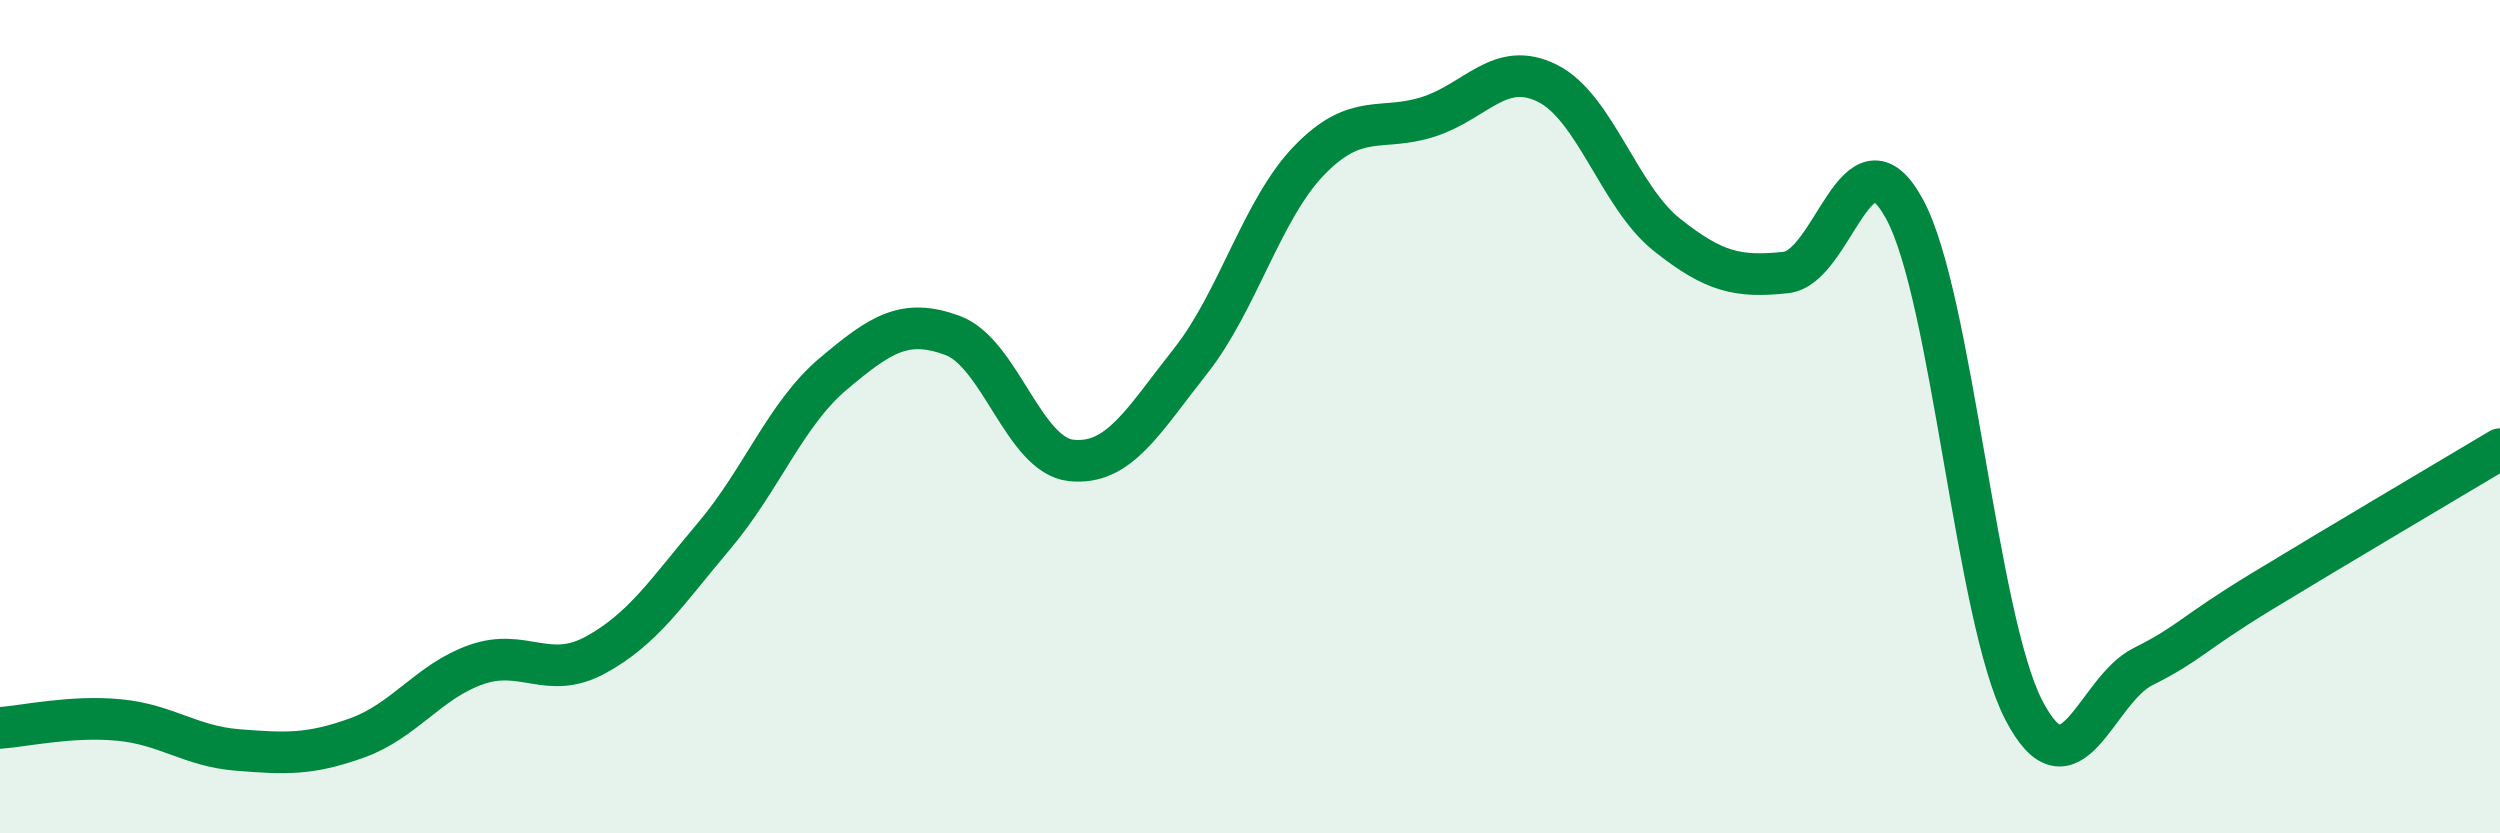 
    <svg width="60" height="20" viewBox="0 0 60 20" xmlns="http://www.w3.org/2000/svg">
      <path
        d="M 0,17.47 C 0.57,17.43 1.72,17.17 2.86,17.28 C 4,17.39 4.57,17.91 5.71,18 C 6.85,18.09 7.43,18.12 8.57,17.71 C 9.71,17.3 10.29,16.35 11.43,15.95 C 12.57,15.55 13.15,16.34 14.29,15.72 C 15.43,15.1 16,14.21 17.14,12.86 C 18.28,11.51 18.86,9.93 20,8.97 C 21.14,8.01 21.72,7.63 22.86,8.05 C 24,8.47 24.57,10.93 25.71,11.05 C 26.85,11.17 27.43,10.11 28.57,8.67 C 29.71,7.23 30.29,5.01 31.43,3.84 C 32.57,2.67 33.15,3.17 34.29,2.8 C 35.43,2.43 36,1.43 37.14,2 C 38.28,2.57 38.86,4.72 40,5.63 C 41.14,6.54 41.72,6.66 42.86,6.54 C 44,6.42 44.57,2.92 45.71,5.02 C 46.85,7.12 47.43,14.84 48.57,17.04 C 49.71,19.24 50.29,16.57 51.43,16 C 52.57,15.43 52.58,15.23 54.29,14.19 C 56,13.15 58.86,11.46 60,10.78L60 20L0 20Z"
        fill="#008740"
        opacity="0.1"
        stroke-linecap="round"
        stroke-linejoin="round"
      />
      <path
        d="M 0,17.47 C 0.57,17.43 1.72,17.17 2.86,17.28 C 4,17.39 4.57,17.91 5.71,18 C 6.85,18.09 7.43,18.12 8.57,17.71 C 9.71,17.3 10.29,16.35 11.43,15.95 C 12.57,15.55 13.15,16.34 14.29,15.72 C 15.43,15.1 16,14.21 17.14,12.86 C 18.28,11.51 18.86,9.93 20,8.97 C 21.14,8.01 21.72,7.63 22.86,8.05 C 24,8.47 24.57,10.93 25.71,11.05 C 26.85,11.17 27.43,10.11 28.57,8.67 C 29.71,7.23 30.29,5.01 31.43,3.84 C 32.57,2.67 33.15,3.17 34.29,2.8 C 35.43,2.43 36,1.43 37.14,2 C 38.28,2.57 38.86,4.72 40,5.63 C 41.14,6.54 41.72,6.66 42.86,6.54 C 44,6.42 44.57,2.92 45.71,5.02 C 46.85,7.12 47.43,14.84 48.57,17.04 C 49.71,19.24 50.29,16.57 51.43,16 C 52.57,15.43 52.58,15.23 54.29,14.19 C 56,13.15 58.86,11.46 60,10.78"
        stroke="#008740"
        stroke-width="1"
        fill="none"
        stroke-linecap="round"
        stroke-linejoin="round"
      />
    </svg>
  